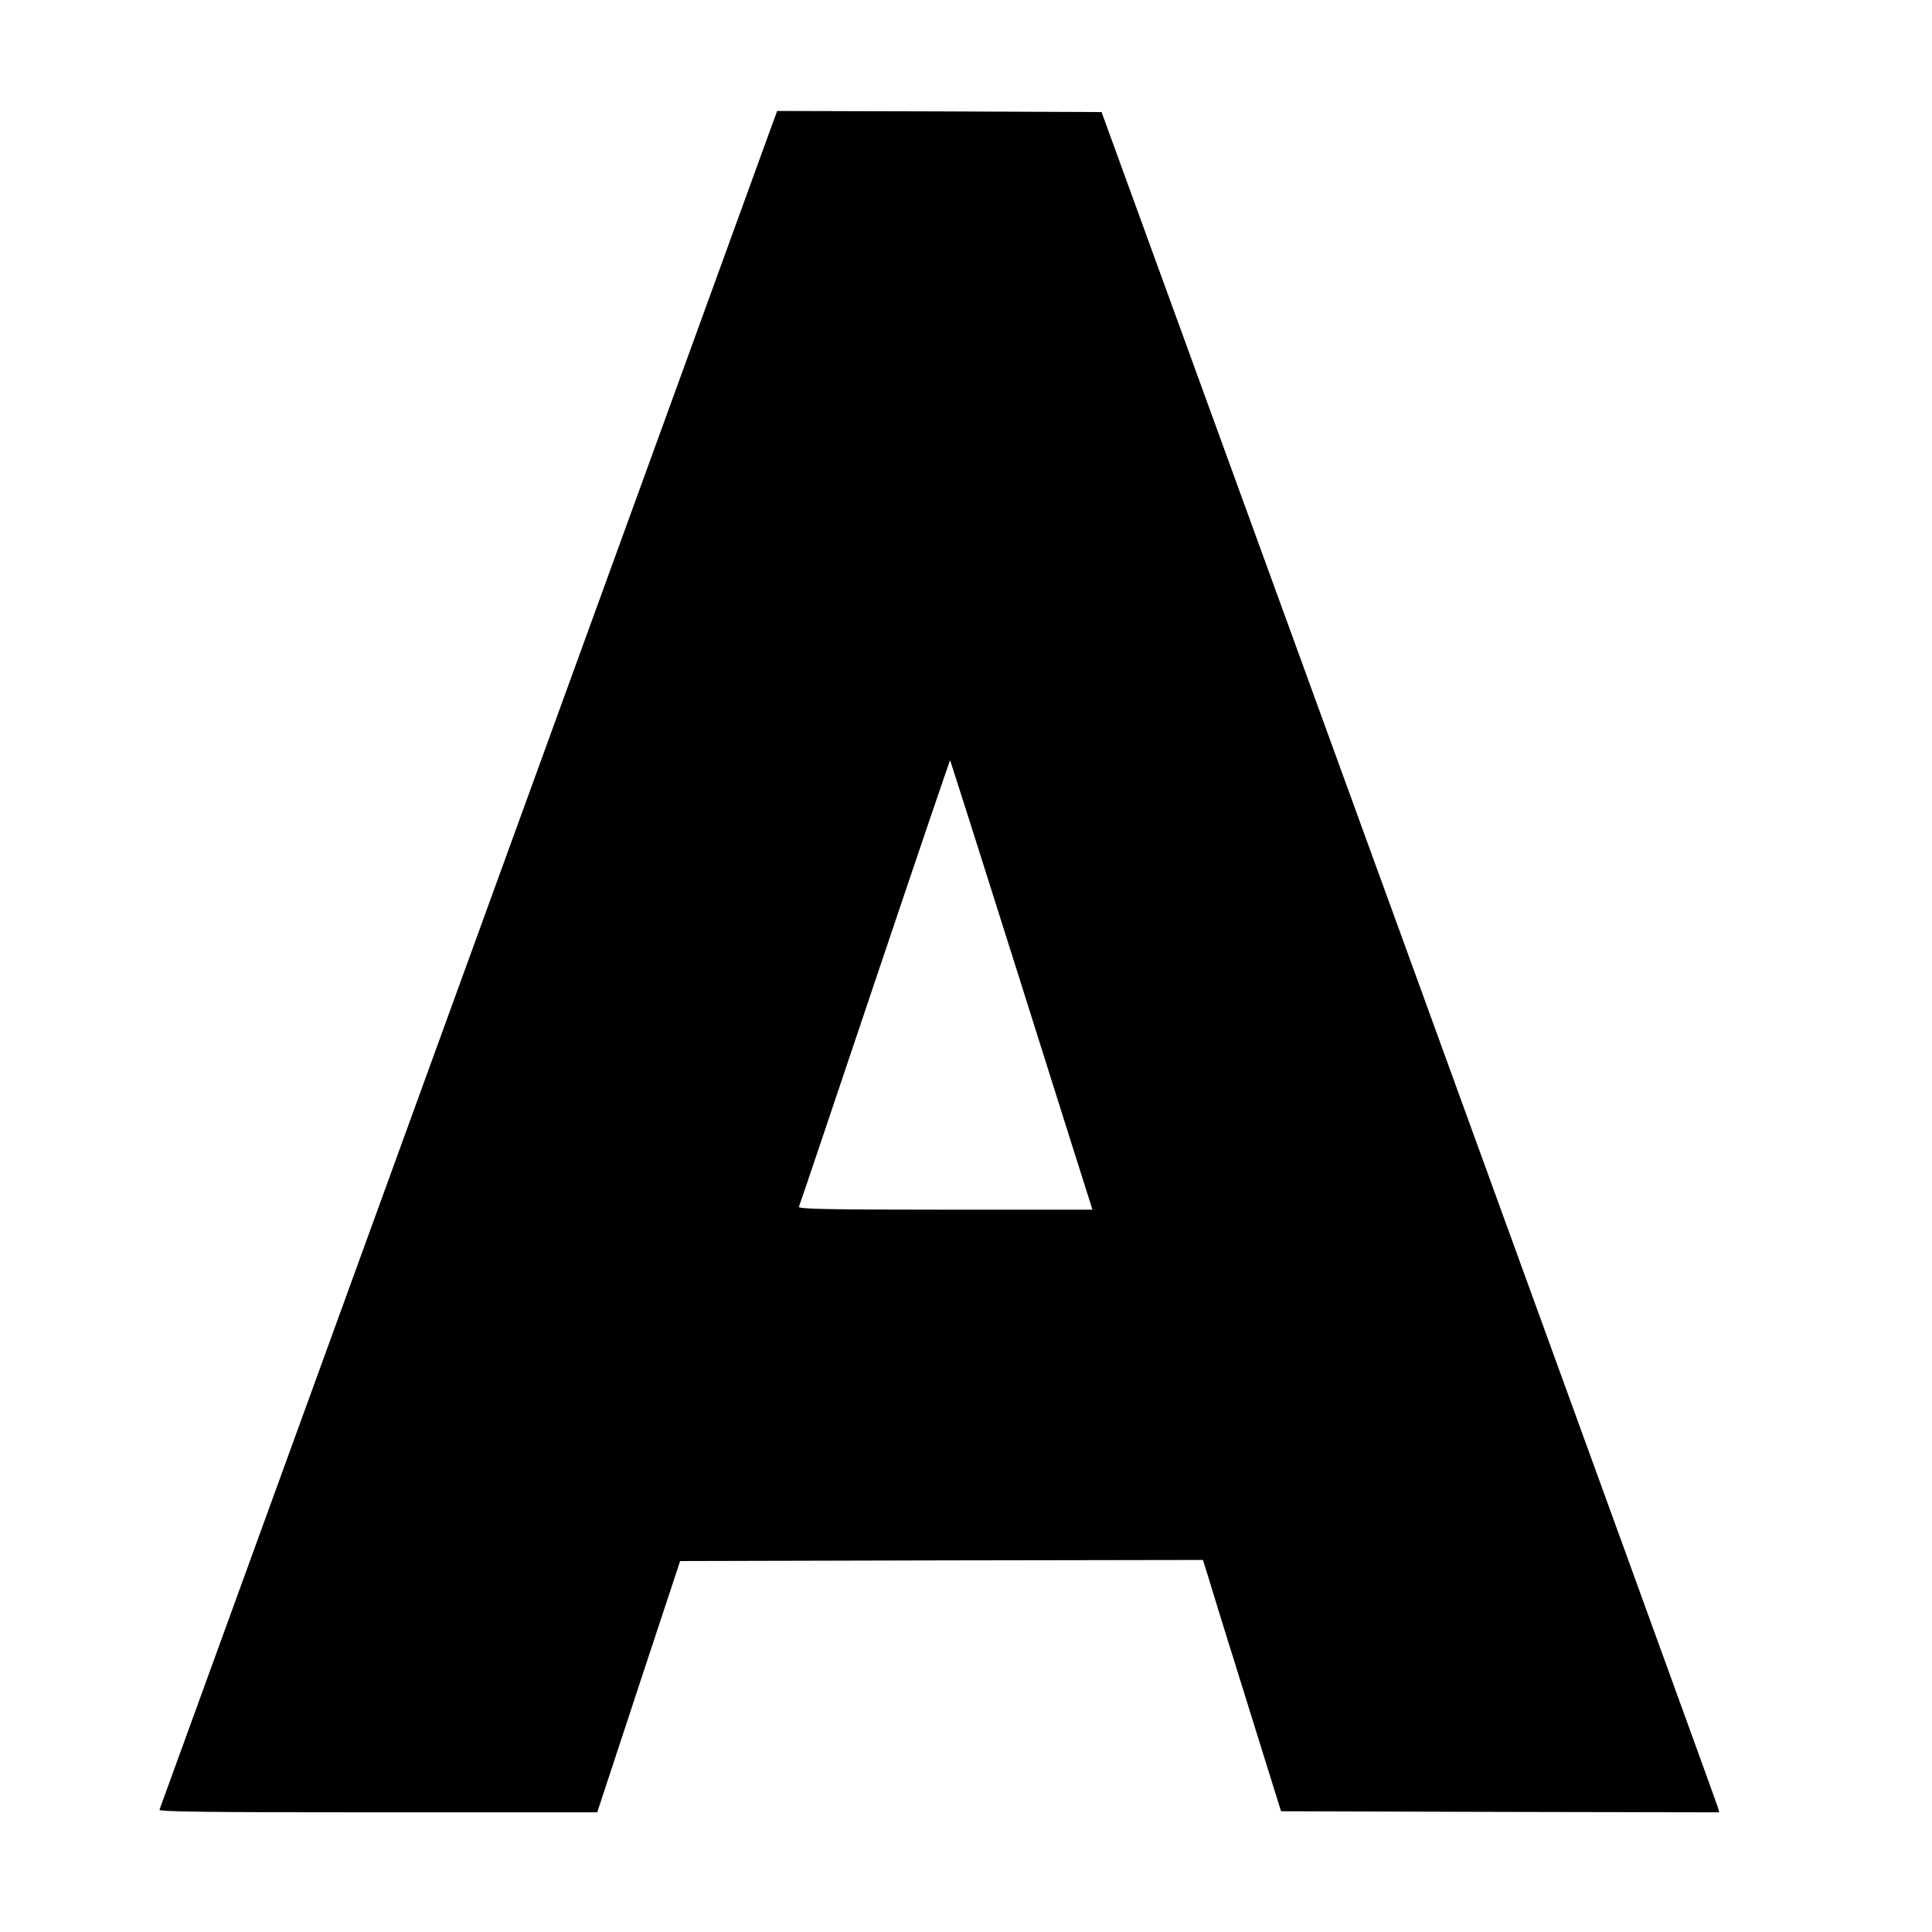 <?xml version="1.0" standalone="no"?>
<!DOCTYPE svg PUBLIC "-//W3C//DTD SVG 20010904//EN"
 "http://www.w3.org/TR/2001/REC-SVG-20010904/DTD/svg10.dtd">
<svg version="1.0" xmlns="http://www.w3.org/2000/svg"
 width="888pt" height="888pt" viewBox="0 0 888 888"
 preserveAspectRatio="xMidYMid meet">
<g transform="translate(0,888) scale(0.1,-0.1)"
fill="#000000" stroke="none">
<path d="M3562 8343 c-9 -27 -2820 -7755 -2829 -7781 -4 -9 201 -12 1004 -12
l1008 0 190 577 191 578 1201 3 1202 2 21 -67 c11 -38 91 -297 179 -578 l159
-510 1007 -3 1007 -2 -6 22 c-3 13 -642 1771 -1419 3908 l-1414 3885 -745 3
-746 2 -10 -27z m1126 -3968 c175 -556 322 -1020 326 -1032 l7 -23 -676 0
c-538 0 -676 3 -673 13 3 6 160 472 349 1034 189 562 345 1020 346 1019 1 -1
146 -456 321 -1011z"/>
</g>
</svg>
